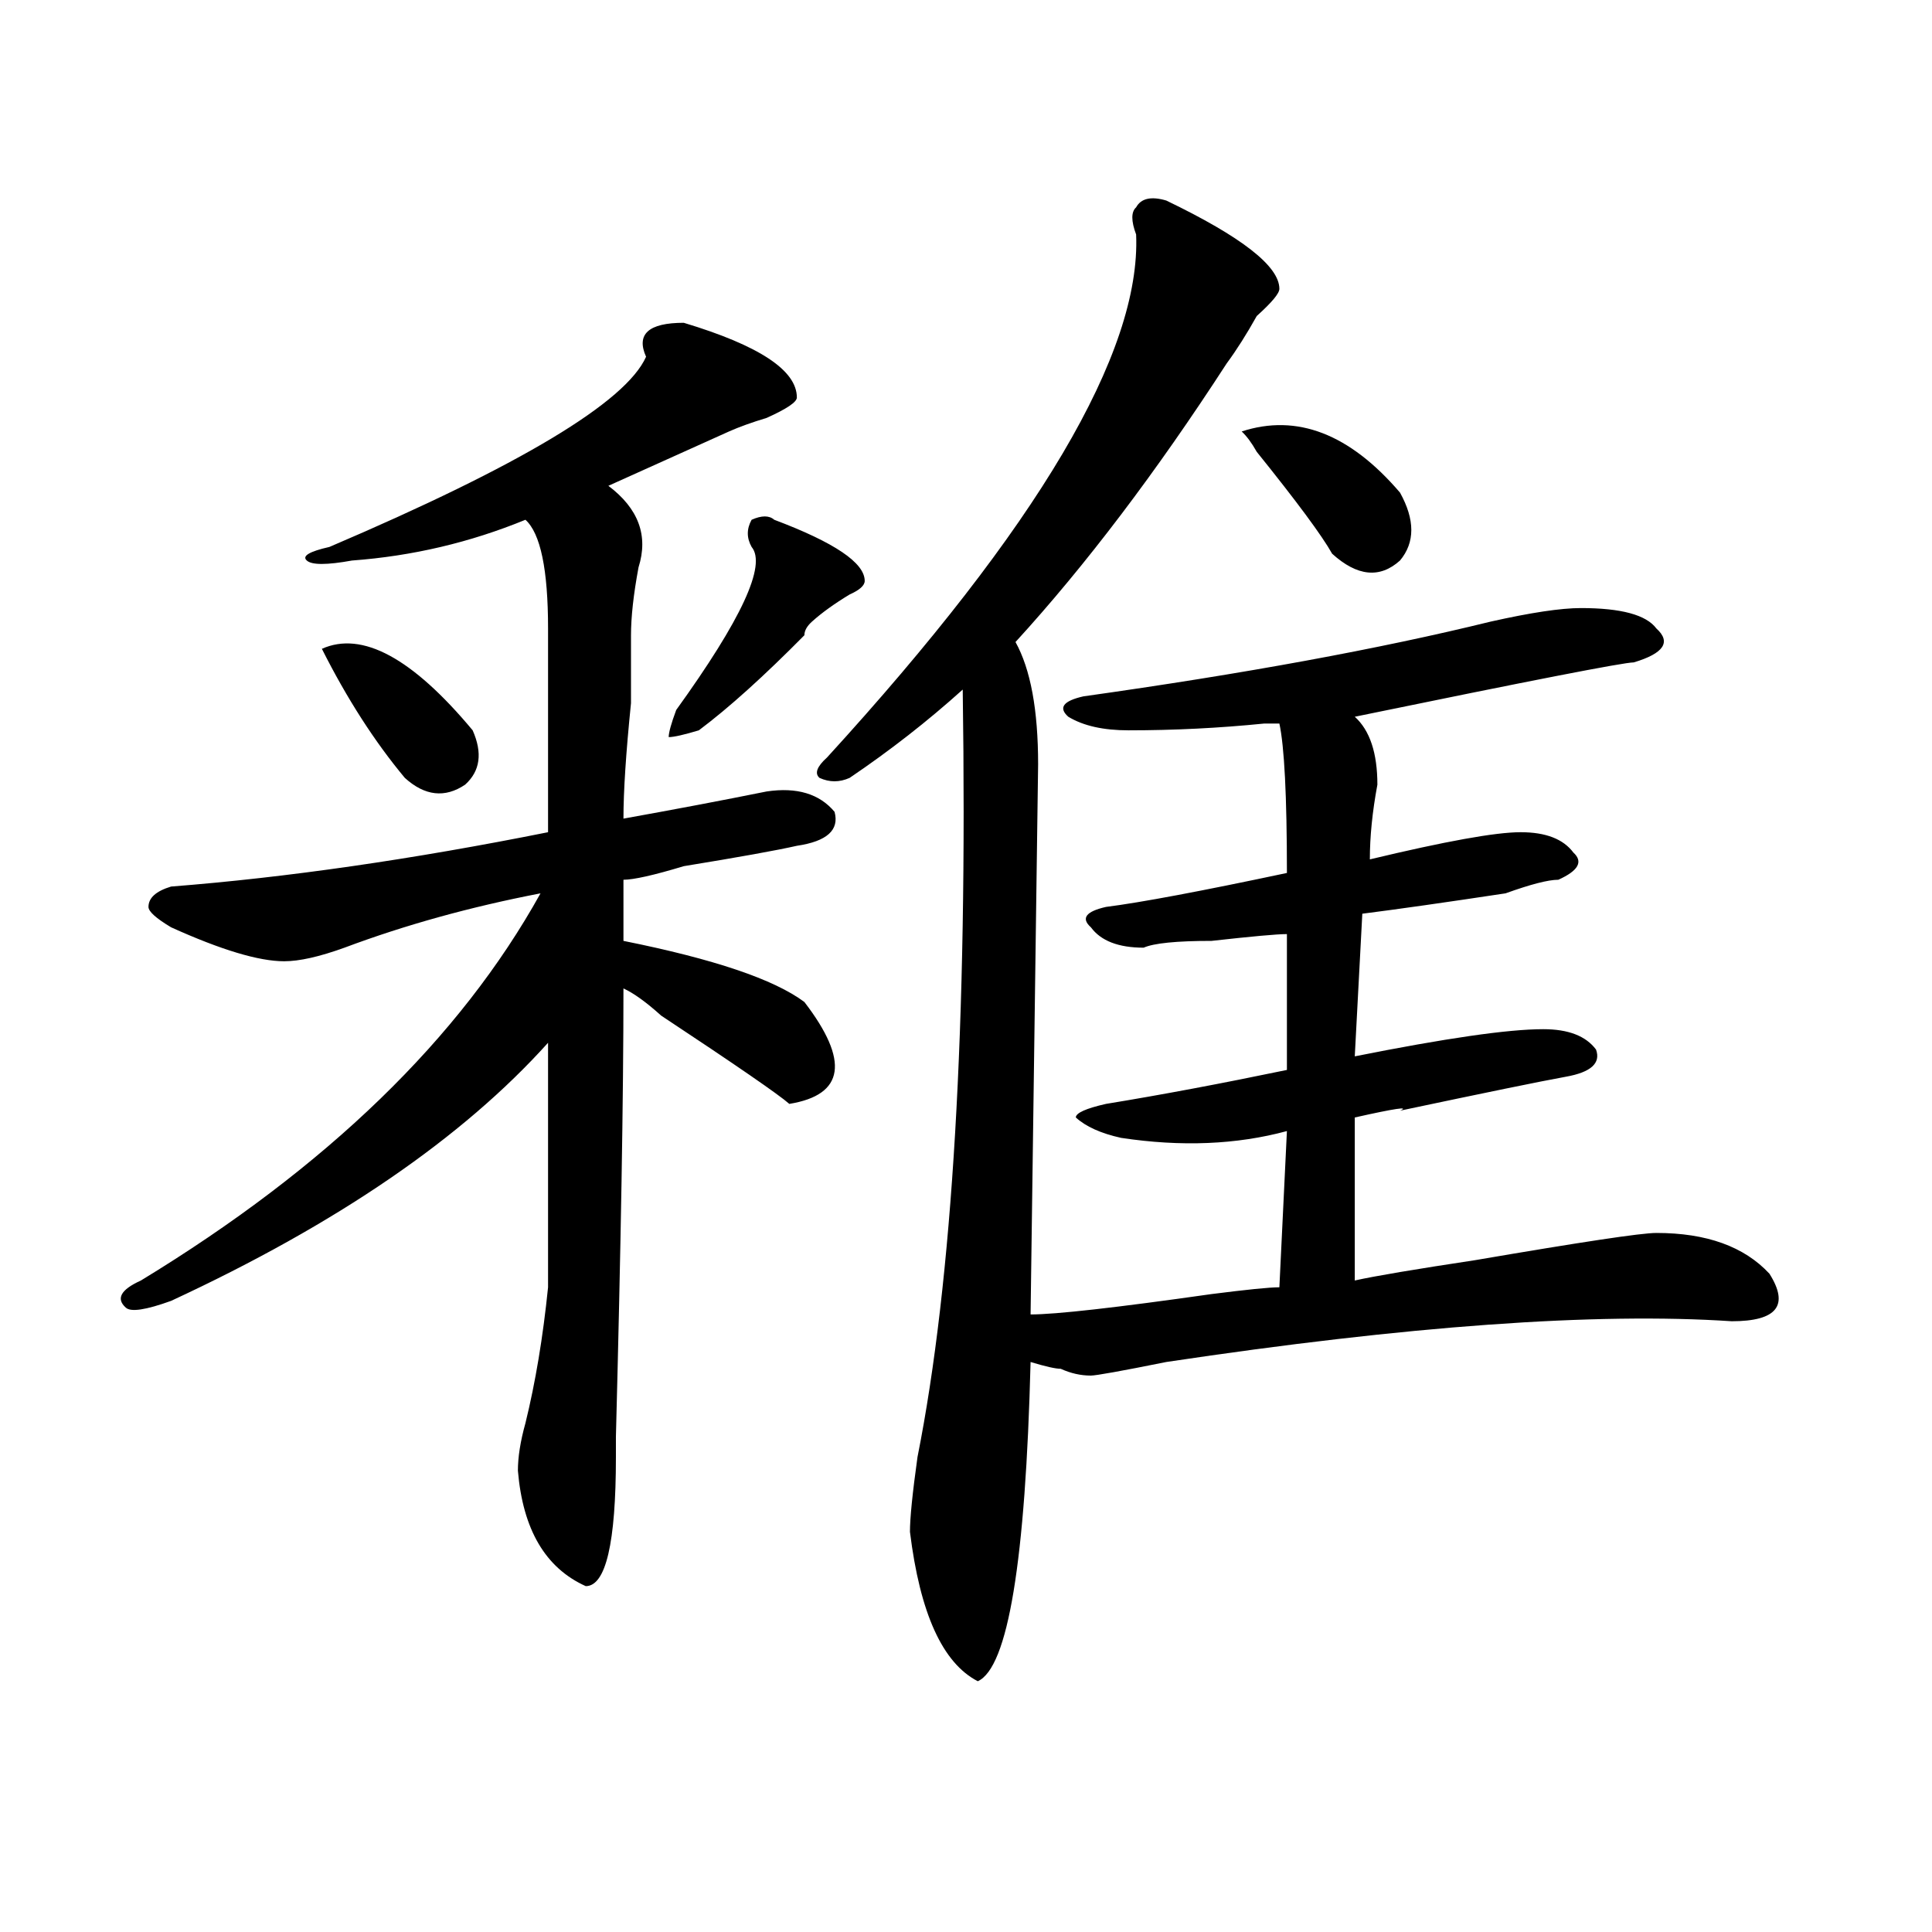 <?xml version="1.0" encoding="utf-8"?>
<!-- Generator: Adobe Illustrator 16.0.0, SVG Export Plug-In . SVG Version: 6.00 Build 0)  -->
<!DOCTYPE svg PUBLIC "-//W3C//DTD SVG 1.1//EN" "http://www.w3.org/Graphics/SVG/1.1/DTD/svg11.dtd">
<svg version="1.1" id="图层_1" xmlns="http://www.w3.org/2000/svg" xmlns:xlink="http://www.w3.org/1999/xlink" x="0px" y="0px"
	 width="1000px" height="1000px" viewBox="0 0 1000 1000" enable-background="new 0 0 1000 1000" xml:space="preserve">
<path d="M353.918,167.078c39.023,11.755,58.535,24.609,58.535,38.672c0,2.362-5.244,5.878-15.609,10.547
	c-7.805,2.362-14.329,4.724-19.512,7.031c-15.609,7.031-36.463,16.425-62.438,28.125c15.609,11.755,20.792,25.817,15.609,42.188
	c-2.622,14.063-3.902,25.817-3.902,35.156c0,7.031,0,18.786,0,35.156c-2.622,25.817-3.902,45.703-3.902,59.766
	c25.975-4.669,50.73-9.339,74.145-14.063c15.609-2.308,27.316,1.208,35.121,10.547c2.561,9.394-3.902,15.271-19.512,17.578
	c-10.427,2.362-29.938,5.878-58.535,10.547c-15.609,4.724-26.036,7.031-31.219,7.031V487c46.828,9.394,78.047,19.94,93.656,31.641
	c23.414,30.487,20.792,48.065-7.805,52.734c-5.244-4.669-27.316-19.886-66.34-45.703c-7.805-7.031-14.329-11.7-19.512-14.063
	c0,56.25-1.342,133.594-3.902,232.031c0-11.7,0-8.185,0,10.547c0,44.55-5.244,66.797-15.609,66.797
	c-20.854-9.394-32.561-29.278-35.121-59.766c0-7.031,1.28-15.216,3.902-24.609c5.183-21.094,9.085-44.495,11.707-70.313
	c0-49.219,0-91.406,0-126.563c-44.268,49.219-109.266,93.769-195.117,133.594c-13.049,4.724-20.854,5.878-23.414,3.516
	c-5.244-4.669-2.622-9.339,7.805-14.063c96.217-58.558,165.179-125.354,206.824-200.391c-36.463,7.031-70.242,16.425-101.461,28.125
	c-13.049,4.724-23.414,7.031-31.219,7.031c-13.049,0-32.561-5.823-58.535-17.578c-7.805-4.669-11.707-8.185-11.707-10.547
	c0-4.669,3.902-8.185,11.707-10.547c59.815-4.669,124.875-14.063,195.117-28.125c0-49.219,0-84.375,0-105.469
	c0-30.433-3.902-49.219-11.707-56.25c-28.658,11.755-58.535,18.786-89.754,21.094c-13.049,2.362-20.854,2.362-23.414,0
	c-2.622-2.308,1.28-4.669,11.707-7.031c98.839-42.188,153.472-74.981,163.898-98.438
	C329.162,172.956,335.687,167.078,353.918,167.078z M166.605,335.828c20.792-9.339,46.828,4.724,78.047,42.188
	c5.183,11.755,3.902,21.094-3.902,28.125c-10.427,7.031-20.854,5.878-31.219-3.516C193.922,383.894,179.593,361.646,166.605,335.828
	z M400.746,269.031c31.219,11.755,46.828,22.302,46.828,31.641c0,2.362-2.622,4.724-7.805,7.031
	c-7.805,4.724-14.329,9.394-19.512,14.063c-2.622,2.362-3.902,4.724-3.902,7.031c-20.854,21.094-39.023,37.519-54.633,49.219
	c-7.805,2.362-13.049,3.516-15.609,3.516c0-2.308,1.28-7.031,3.902-14.063c33.779-46.856,46.828-74.981,39.023-84.375
	c-2.622-4.669-2.622-9.339,0-14.063C394.222,266.724,398.124,266.724,400.746,269.031z M603.668,103.797
	c39.023,18.786,58.535,34.003,58.535,45.703c0,2.362-3.902,7.031-11.707,14.063c-5.244,9.394-10.427,17.578-15.609,24.609
	c-36.463,56.25-72.864,104.315-109.266,144.141c7.805,14.063,11.707,35.156,11.707,63.281l-3.902,284.766
	c12.987,0,44.206-3.516,93.656-10.547c18.17-2.308,29.877-3.516,35.121-3.516l3.902-80.859c-26.036,7.031-54.633,8.239-85.852,3.516
	c-10.427-2.308-18.231-5.823-23.414-10.547c0-2.308,5.183-4.669,15.609-7.031c28.597-4.669,59.815-10.547,93.656-17.578v-70.313
	c-5.244,0-18.231,1.208-39.023,3.516c-18.231,0-29.938,1.208-35.121,3.516c-13.049,0-22.134-3.516-27.316-10.547
	c-5.244-4.669-2.622-8.185,7.805-10.547c18.17-2.308,49.389-8.185,93.656-17.578c0-39.825-1.342-65.589-3.902-77.344h-7.805
	c-23.414,2.362-46.828,3.516-70.242,3.516c-13.049,0-23.414-2.308-31.219-7.031c-5.244-4.669-2.622-8.185,7.805-10.547
	c83.229-11.7,153.472-24.609,210.727-38.672c20.792-4.669,36.401-7.031,46.828-7.031c20.792,0,33.779,3.516,39.023,10.547
	c7.805,7.031,3.902,12.909-11.707,17.578c-5.244,0-53.353,9.394-144.387,28.125c7.805,7.031,11.707,18.786,11.707,35.156
	c-2.622,14.063-3.902,26.972-3.902,38.672c39.023-9.339,64.998-14.063,78.047-14.063c12.987,0,22.072,3.516,27.316,10.547
	c5.183,4.724,2.561,9.394-7.805,14.063c-5.244,0-14.329,2.362-27.316,7.031c-31.219,4.724-55.975,8.239-74.145,10.547l-3.902,73.828
	c46.828-9.339,79.327-14.063,97.559-14.063c12.987,0,22.072,3.516,27.316,10.547c2.561,7.031-2.622,11.755-15.609,14.063
	c-13.049,2.362-41.646,8.239-85.852,17.578c5.183-2.308-2.622-1.153-23.414,3.516v84.375c10.365-2.308,31.219-5.823,62.438-10.547
	c54.633-9.339,85.852-14.063,93.656-14.063c25.975,0,45.486,7.031,58.535,21.094c10.365,16.425,3.902,24.609-19.512,24.609
	c-70.242-4.669-167.801,2.362-292.676,21.094c-23.414,4.724-36.463,7.031-39.023,7.031c-5.244,0-10.427-1.153-15.609-3.516
	c-2.622,0-7.805-1.153-15.609-3.516c-2.622,103.161-11.707,158.203-27.316,165.234c-18.231-9.394-29.938-35.156-35.121-77.344
	c0-7.031,1.28-19.886,3.902-38.672c18.17-91.406,25.975-223.792,23.414-397.266c-18.231,16.425-37.743,31.641-58.535,45.703
	c-5.244,2.362-10.427,2.362-15.609,0c-2.622-2.308-1.342-5.823,3.902-10.547c109.266-119.531,162.557-209.729,159.996-270.703
	c-2.622-7.031-2.622-11.7,0-14.063C590.619,102.644,595.863,101.489,603.668,103.797z M642.691,223.328
	c28.597-9.339,55.913,1.208,81.949,31.641c7.805,14.063,7.805,25.817,0,35.156c-10.427,9.394-22.134,8.239-35.121-3.516
	c-5.244-9.339-18.231-26.917-39.023-52.734C647.874,229.206,645.252,225.69,642.691,223.328z"/>
</svg>

